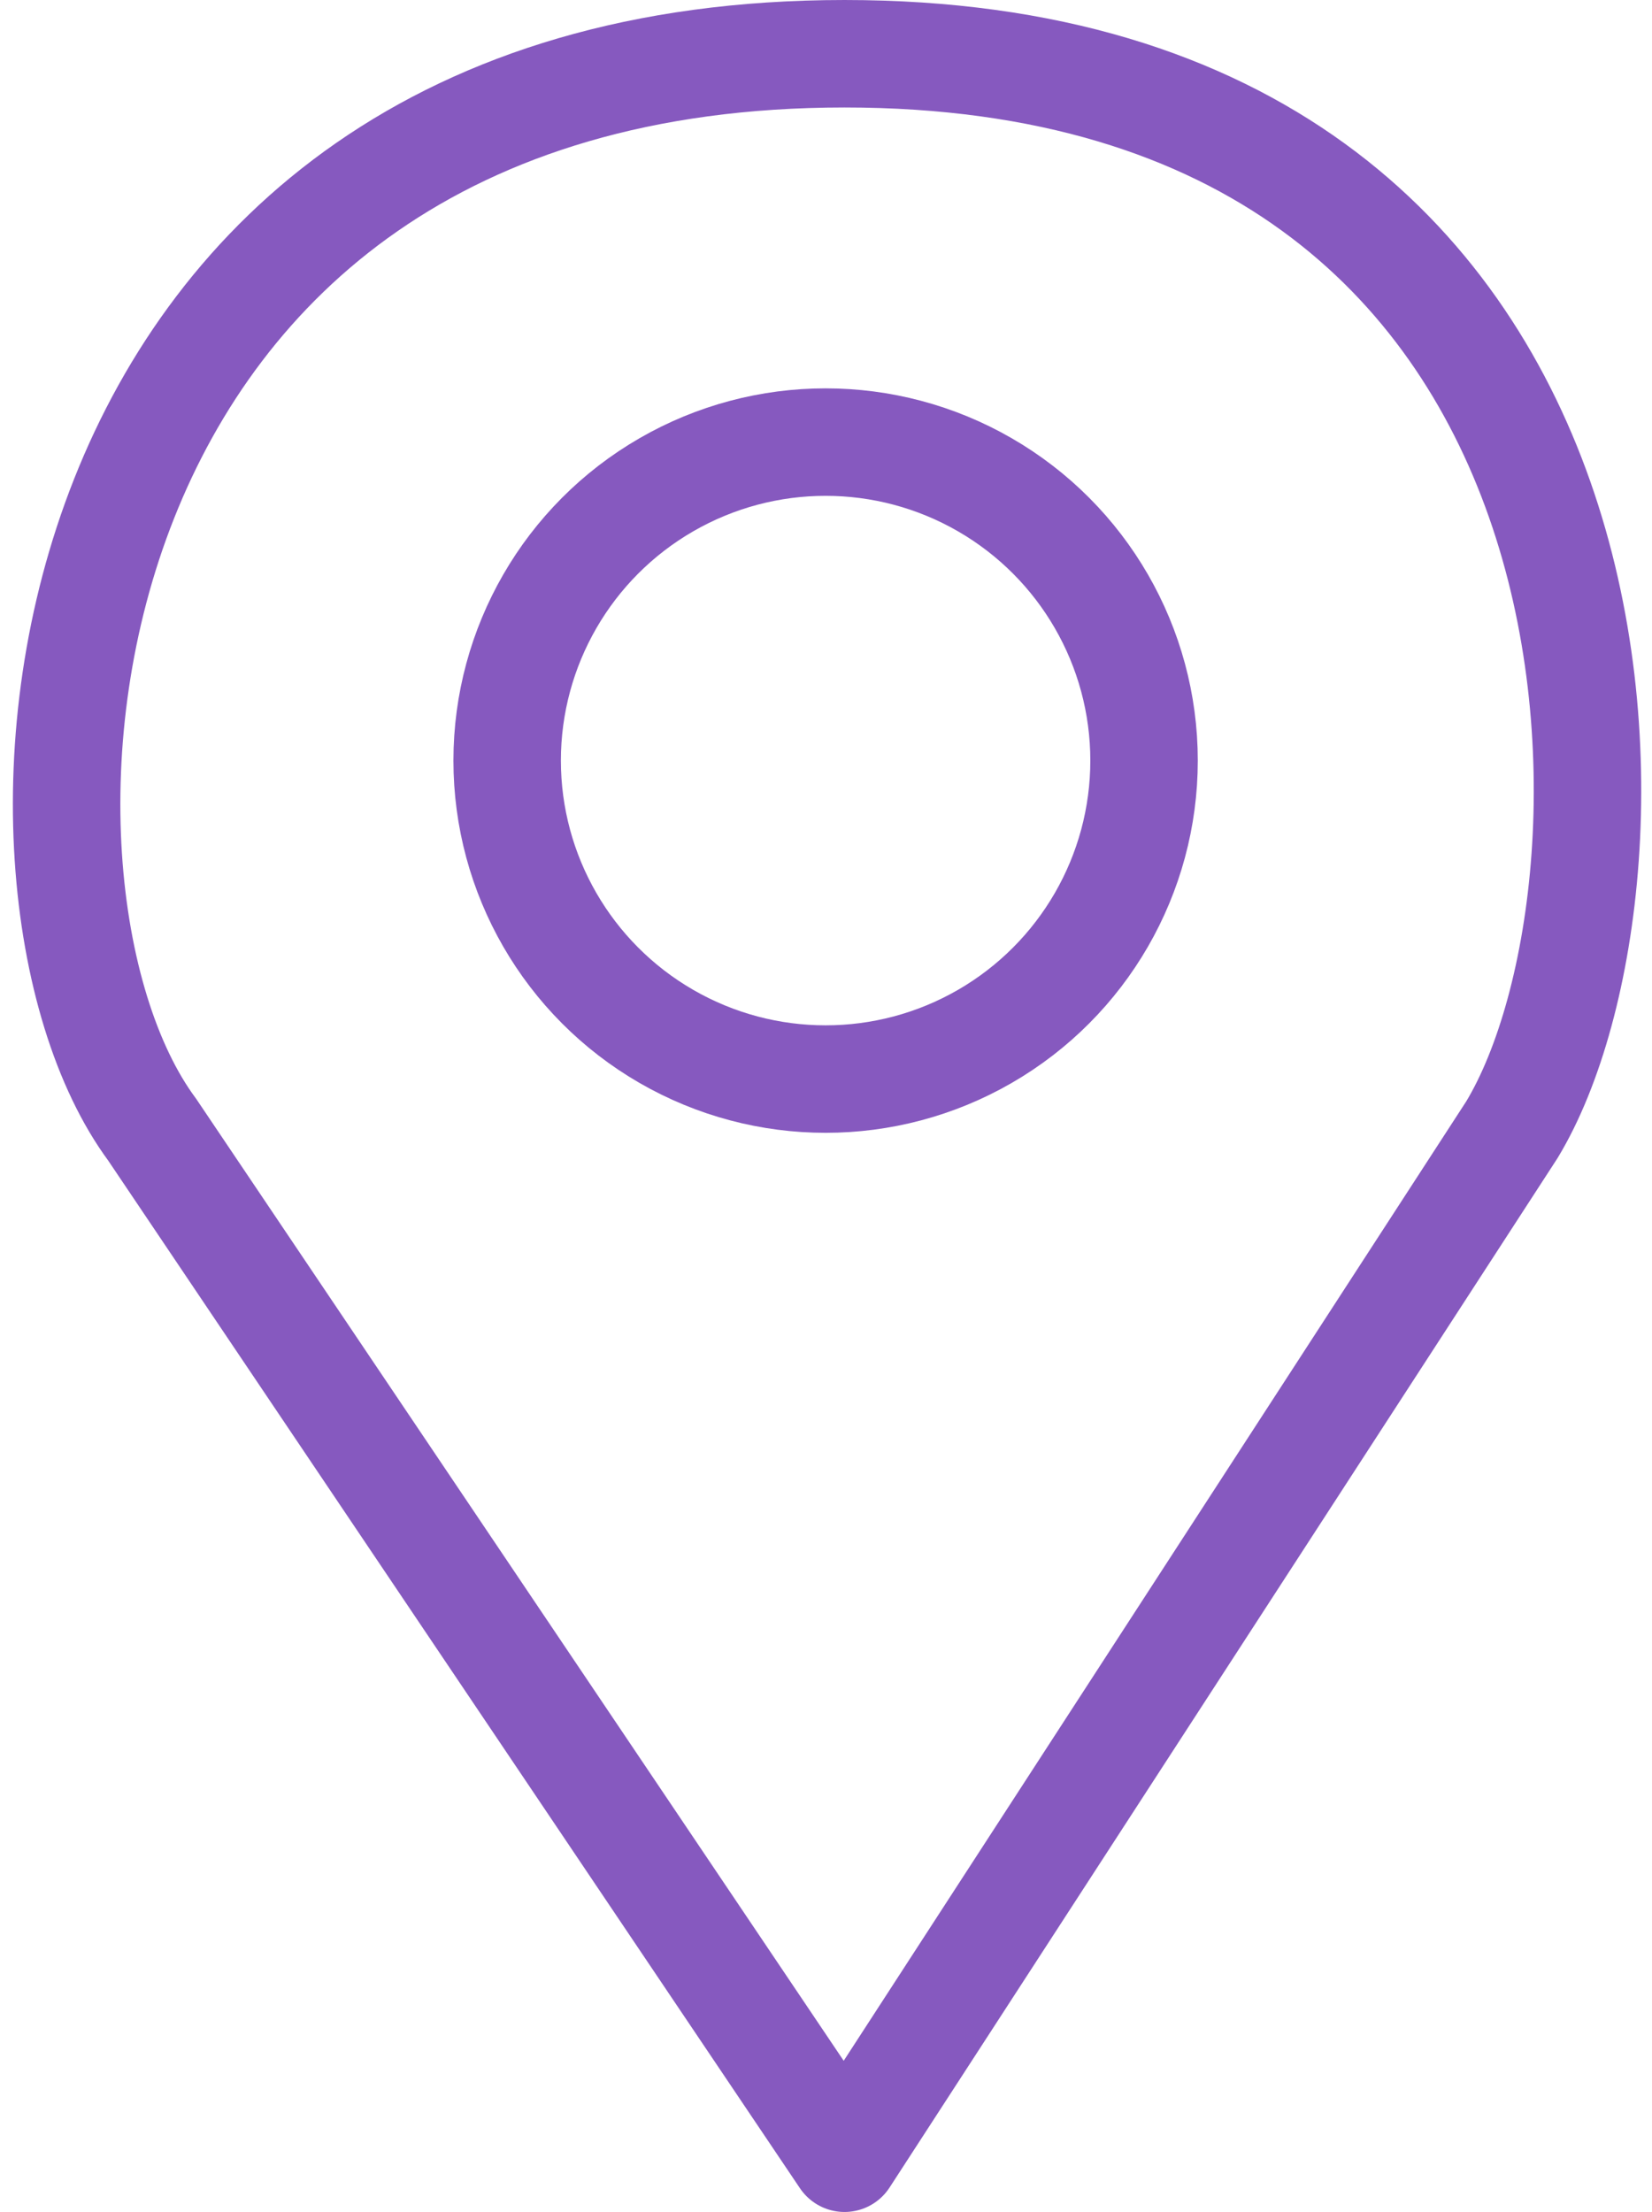 <svg xmlns="http://www.w3.org/2000/svg" width="23.059" height="30.869" viewBox="0 0 23.059 30.869">
  <g id="Group_5693" data-name="Group 5693" transform="translate(-472.665 -865.511)">
    <path id="Path_2919" data-name="Path 2919" d="M-23719.959-20029.223l-9.664-14.355c-2.566-3.465-1.7-15.016,9.664-15.016s11.4,11.566,9.316,15.016Z" transform="translate(24204.412 20924.855)" fill="none" stroke="#8659bf" stroke-linejoin="round" stroke-width="1.5"/>
    <g id="Ellipse_1630" data-name="Ellipse 1630" transform="translate(478.994 870.931)" fill="none" stroke="#8659bf" stroke-width="1.5">
      <circle cx="5.195" cy="5.195" r="5.195" stroke="none"/>
      <circle cx="5.195" cy="5.195" r="4.445" fill="none"/>
    </g>
  </g>
</svg>
